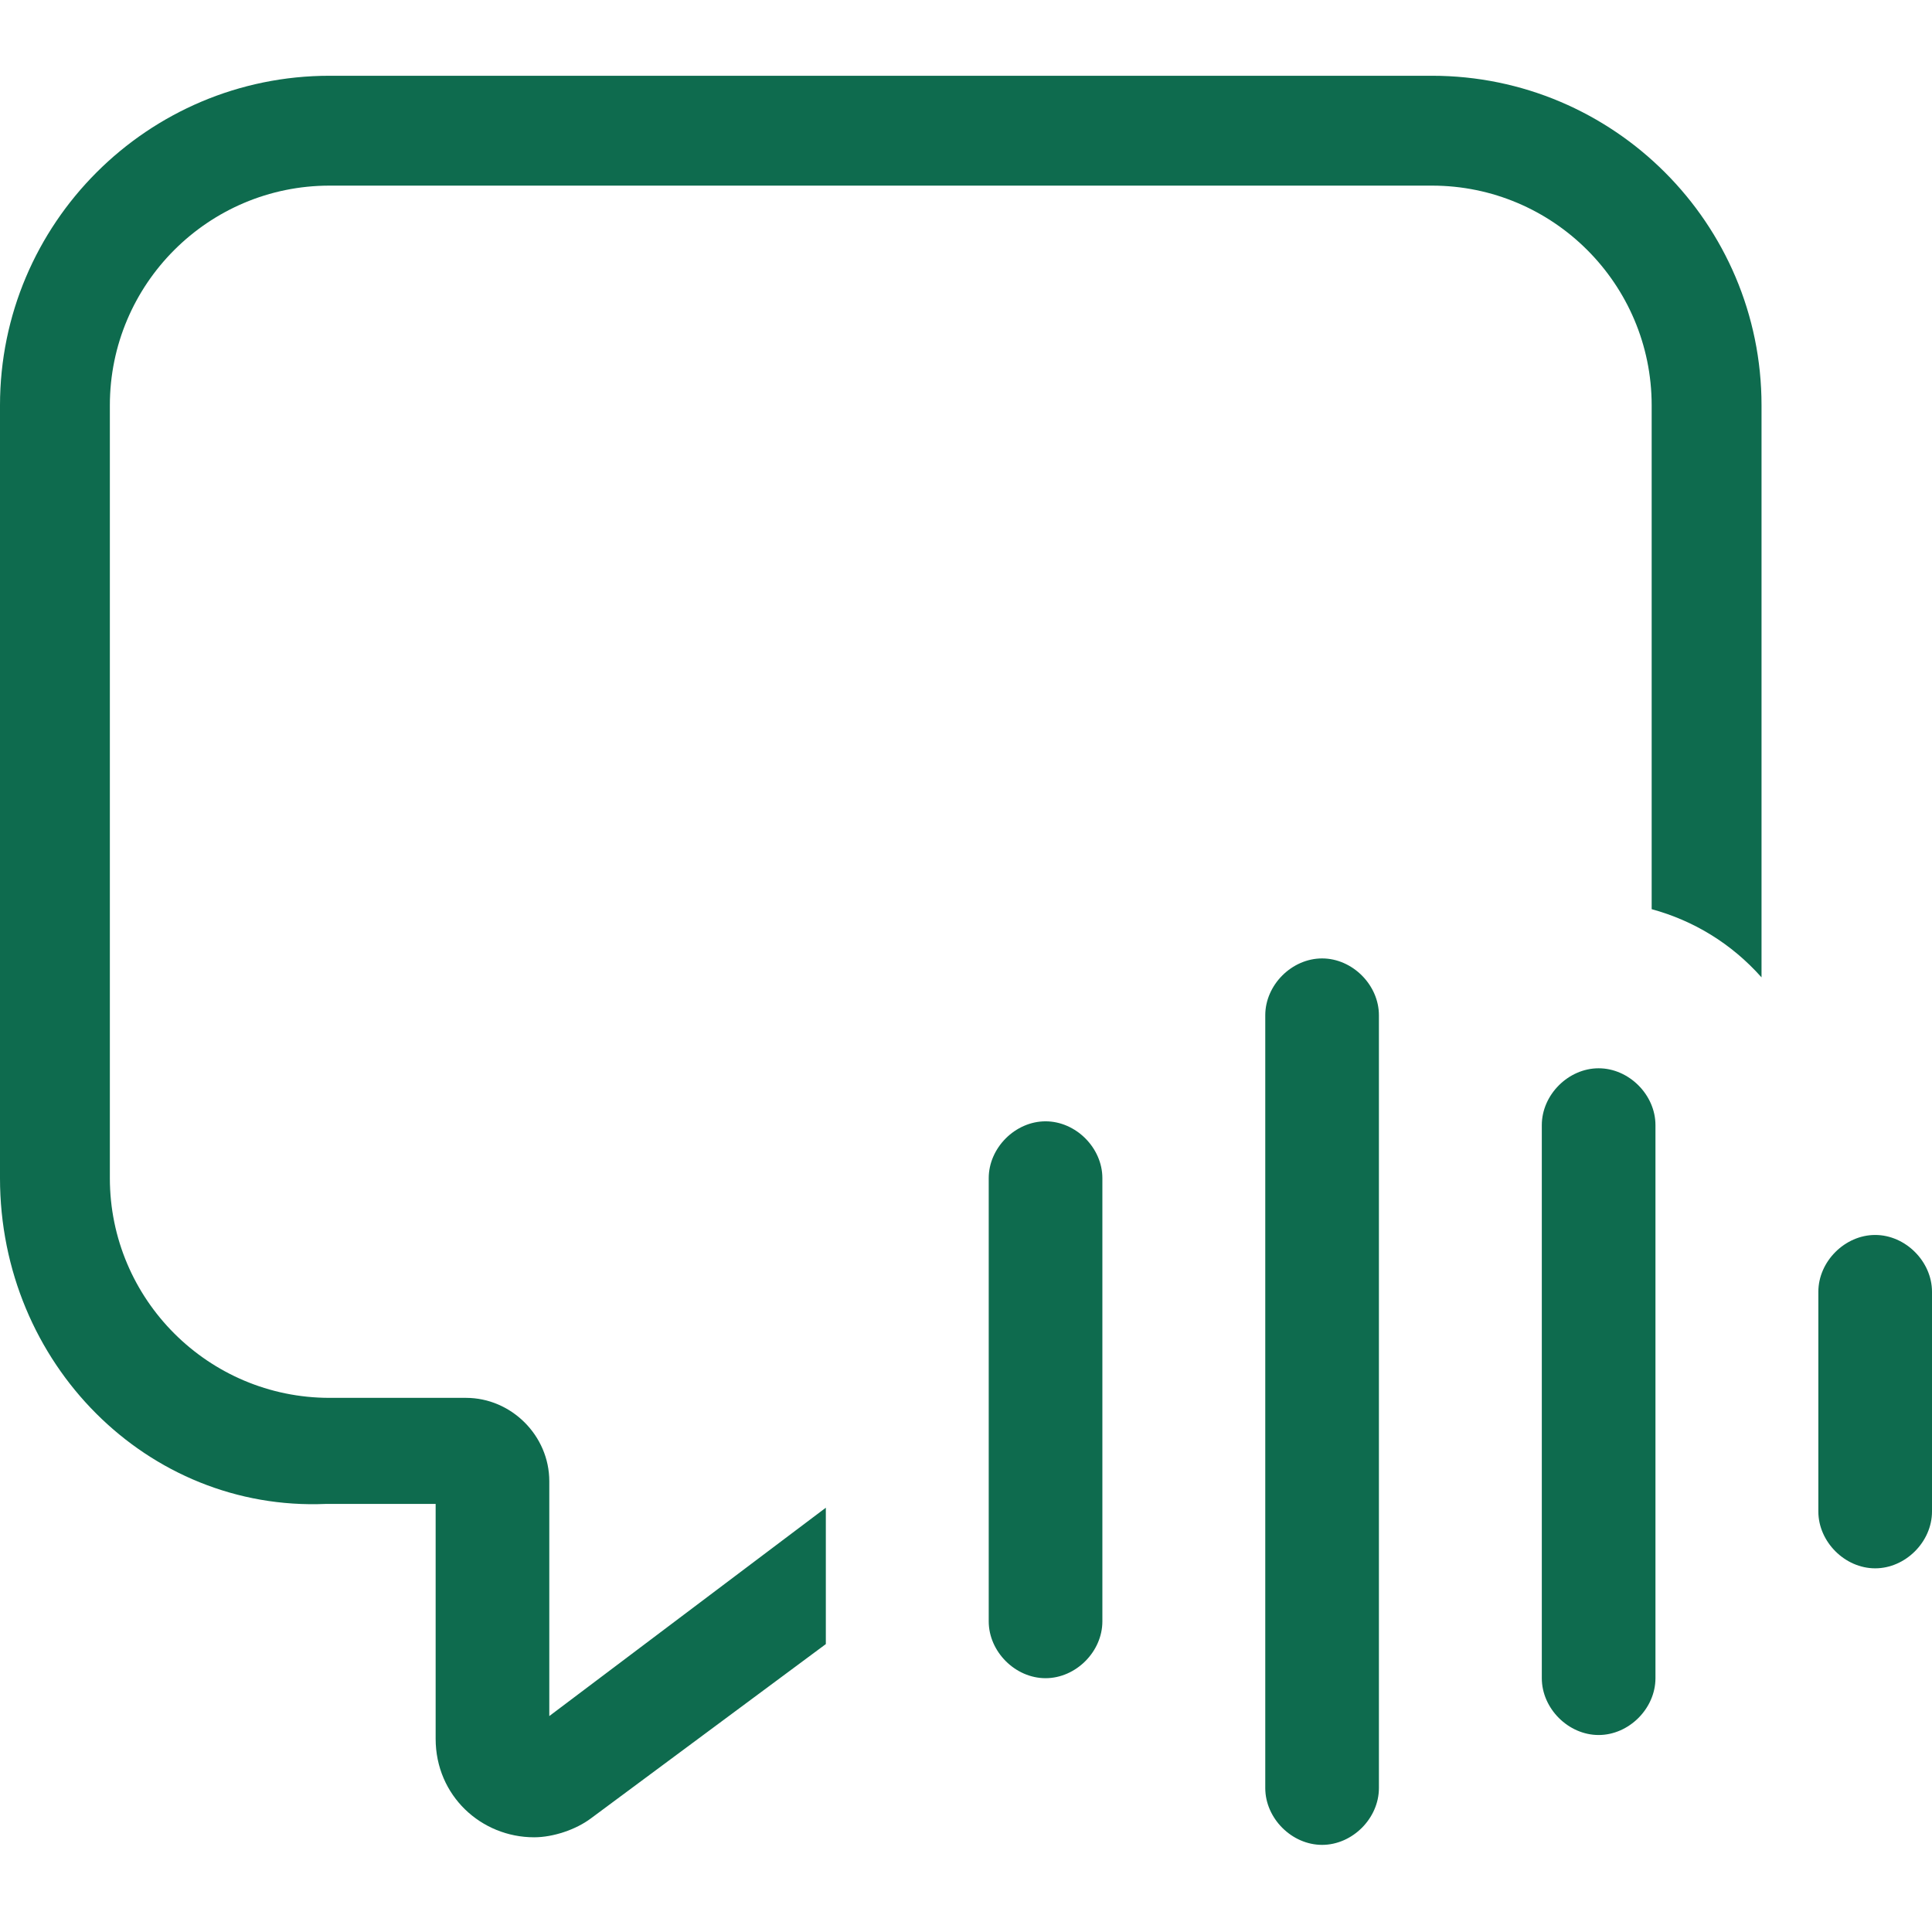 <?xml version="1.0" encoding="UTF-8"?>
<svg id="Layer_1" xmlns="http://www.w3.org/2000/svg" width="51" height="51" version="1.1" viewBox="0 0 51 51">
  <!-- Generator: Adobe Illustrator 30.0.0, SVG Export Plug-In . SVG Version: 2.1.1 Build 123)  -->
  <defs>
    <style>
      .st0 {
        fill: #0e6b4e;
      }
    </style>
  </defs>
  <path class="st0" d="M8.7,4.9c-3.2,0-5.8,2.6-5.8,5.8v20.4c0,3.2,2.6,5.8,5.8,5.8h3.6c1.2,0,2.2,1,2.2,2.2v6.2l7.3-5.5v2.9c0,.2,0,.5,0,.7l-6.2,4.6c-.4.3-1,.5-1.5.5-1.4,0-2.6-1.1-2.6-2.6v-6.2h-2.9C3.9,39.9,0,36,0,31.1V10.7C0,5.9,3.9,2,8.7,2h29.1c4.8,0,8.7,3.9,8.7,8.7v15.1c-.8-.9-1.8-1.5-2.9-1.8v-13.3c0-3.2-2.6-5.8-5.8-5.8H8.7ZM36.4,26.8v20.4c0,.8-.7,1.5-1.5,1.5s-1.5-.7-1.5-1.5v-20.4c0-.8.7-1.5,1.5-1.5s1.5.7,1.5,1.5ZM43.7,29.7v14.6c0,.8-.7,1.5-1.5,1.5s-1.5-.7-1.5-1.5v-14.6c0-.8.7-1.5,1.5-1.5s1.5.7,1.5,1.5ZM29.1,31.1v11.7c0,.8-.7,1.5-1.5,1.5s-1.5-.7-1.5-1.5v-11.7c0-.8.7-1.5,1.5-1.5s1.5.7,1.5,1.5ZM51,34.1v5.8c0,.8-.7,1.5-1.5,1.5s-1.5-.7-1.5-1.5v-5.8c0-.8.7-1.5,1.5-1.5s1.5.7,1.5,1.5Z"/>
</svg>
